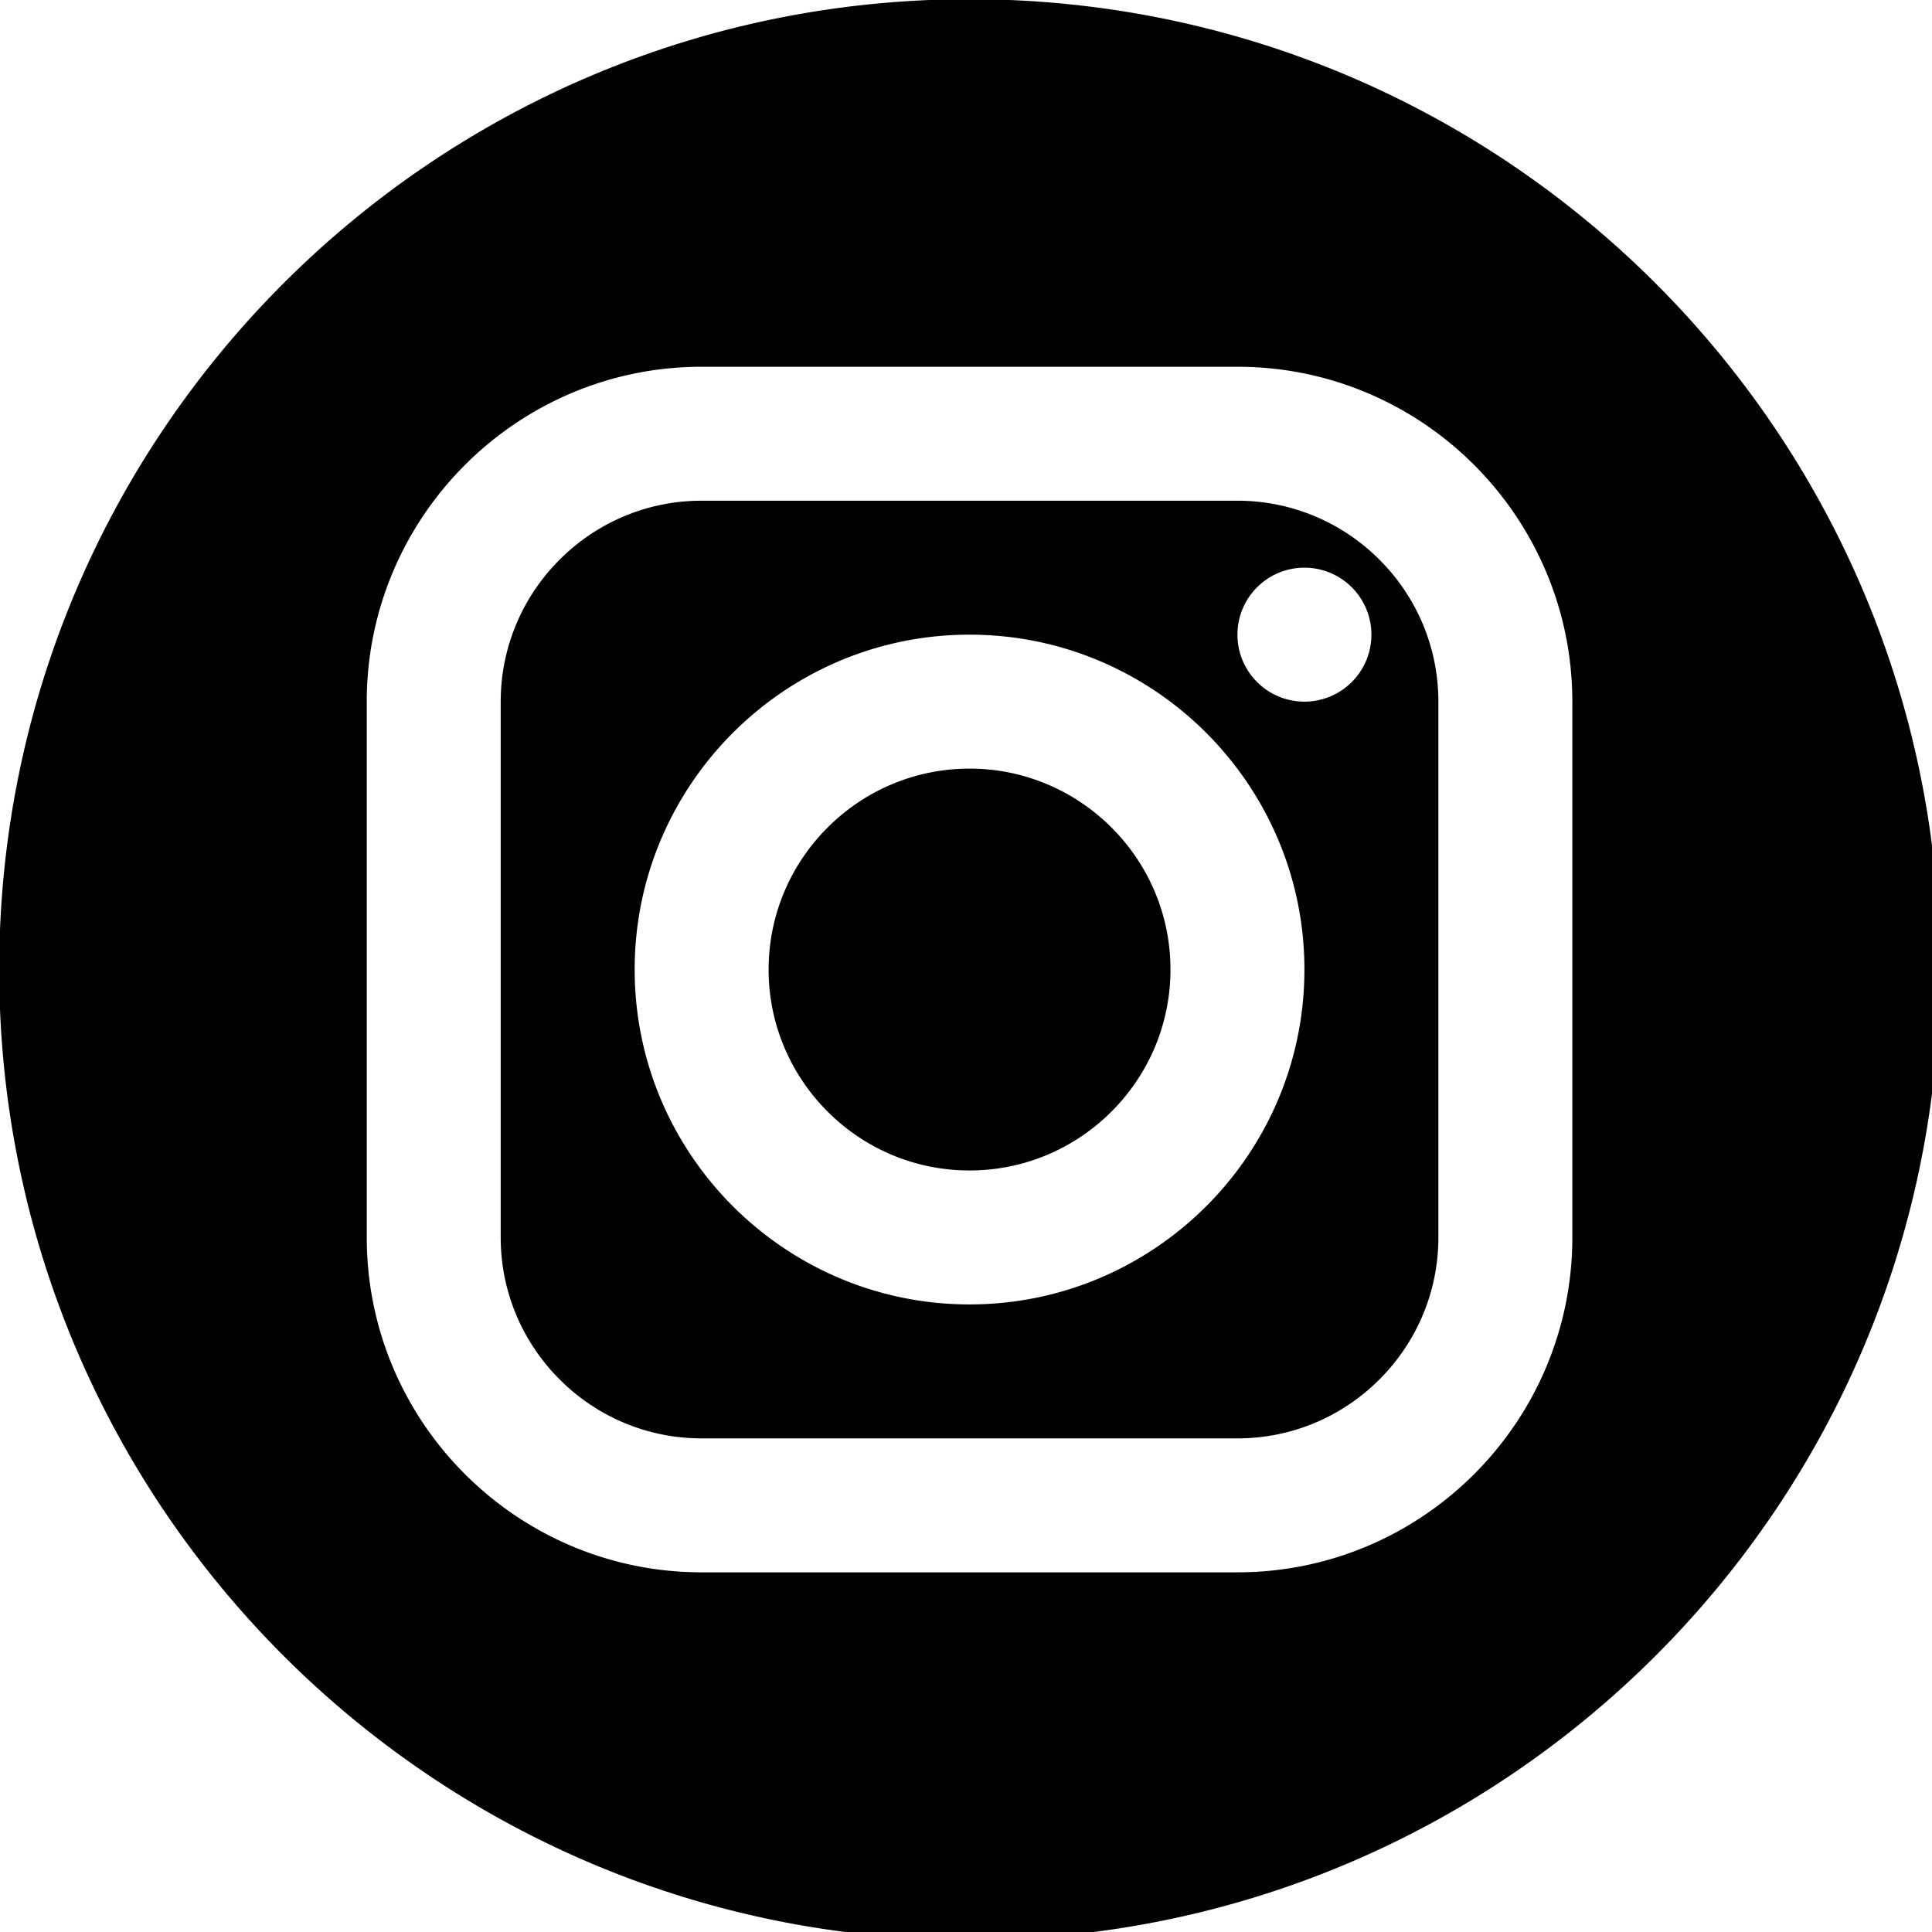 <svg viewBox="0 0 24 24" xmlns="http://www.w3.org/2000/svg"><g fill="#010101" style="mix-blend-mode:normal" transform="translate(2.06 2.06) scale(.078)" stroke-miterlimit="10" font-family="none" font-weight="none" font-size="none" text-anchor="none"><path d="M18.726 237.274C-9.239 209.308-26.537 170.674-26.537 128c0-42.674 17.298-81.308 45.263-109.274C46.692-9.239 85.326-26.537 128-26.537c42.674 0 81.308 17.298 109.274 45.263 27.965 27.966 45.263 66.6 45.263 109.274 0 42.674-17.298 81.308-45.263 109.274-27.966 27.965-66.6 45.263-109.274 45.263-42.674 0-81.308-17.298-109.274-45.263zm131.887-131.887C156.416 111.179 160 119.179 160 128s-3.584 16.821-9.387 22.613C144.821 156.416 136.821 160 128 160s-16.821-3.584-22.613-9.387C99.595 144.821 96 136.821 96 128s3.595-16.821 9.387-22.613C111.179 99.595 119.179 96 128 96s16.821 3.595 22.613 9.387zM90.304 90.304C80.651 99.968 74.667 113.301 74.667 128c0 14.709 5.984 28.032 15.637 37.696 9.664 9.653 22.997 15.637 37.696 15.637 14.709 0 28.032-5.984 37.696-15.637 9.653-9.653 15.637-22.987 15.637-37.696 0-14.699-5.984-28.032-15.637-37.696-9.653-9.653-22.987-15.637-37.696-15.637-14.699 0-28.032 5.984-37.696 15.637zm83.488-23.179a10.634 10.634 0 00-3.125 7.542c0 2.944 1.194 5.61 3.125 7.541a10.631 10.631 0 007.541 3.125c2.944 0 5.611-1.194 7.542-3.125A10.636 10.636 0 00192 74.667c0-2.944-1.195-5.611-3.125-7.542A10.638 10.638 0 00181.333 64c-2.944 0-5.61 1.195-7.541 3.125zm-3.125-13.792c8.821 0 16.821 3.595 22.613 9.387 5.803 5.792 9.387 13.792 9.387 22.613v85.334c0 8.821-3.584 16.821-9.387 22.613-5.792 5.803-13.792 9.387-22.613 9.387H85.333c-8.821 0-16.821-3.584-22.613-9.387-5.803-5.792-9.387-13.792-9.387-22.613V85.333c0-8.821 3.584-16.821 9.387-22.613 5.792-5.803 13.792-9.387 22.613-9.387zm-123.03-5.696C37.984 57.301 32 70.635 32 85.333v85.334c0 14.709 5.984 28.042 15.637 37.696C57.301 218.016 70.635 224 85.333 224h85.334c14.709 0 28.042-5.984 37.696-15.637 9.653-9.654 15.637-22.987 15.637-37.696V85.333c0-14.698-5.984-28.032-15.637-37.696C198.709 37.984 185.376 32 170.667 32H85.333c-14.698 0-28.032 5.984-37.696 15.637z" id="shape"/></g></svg>